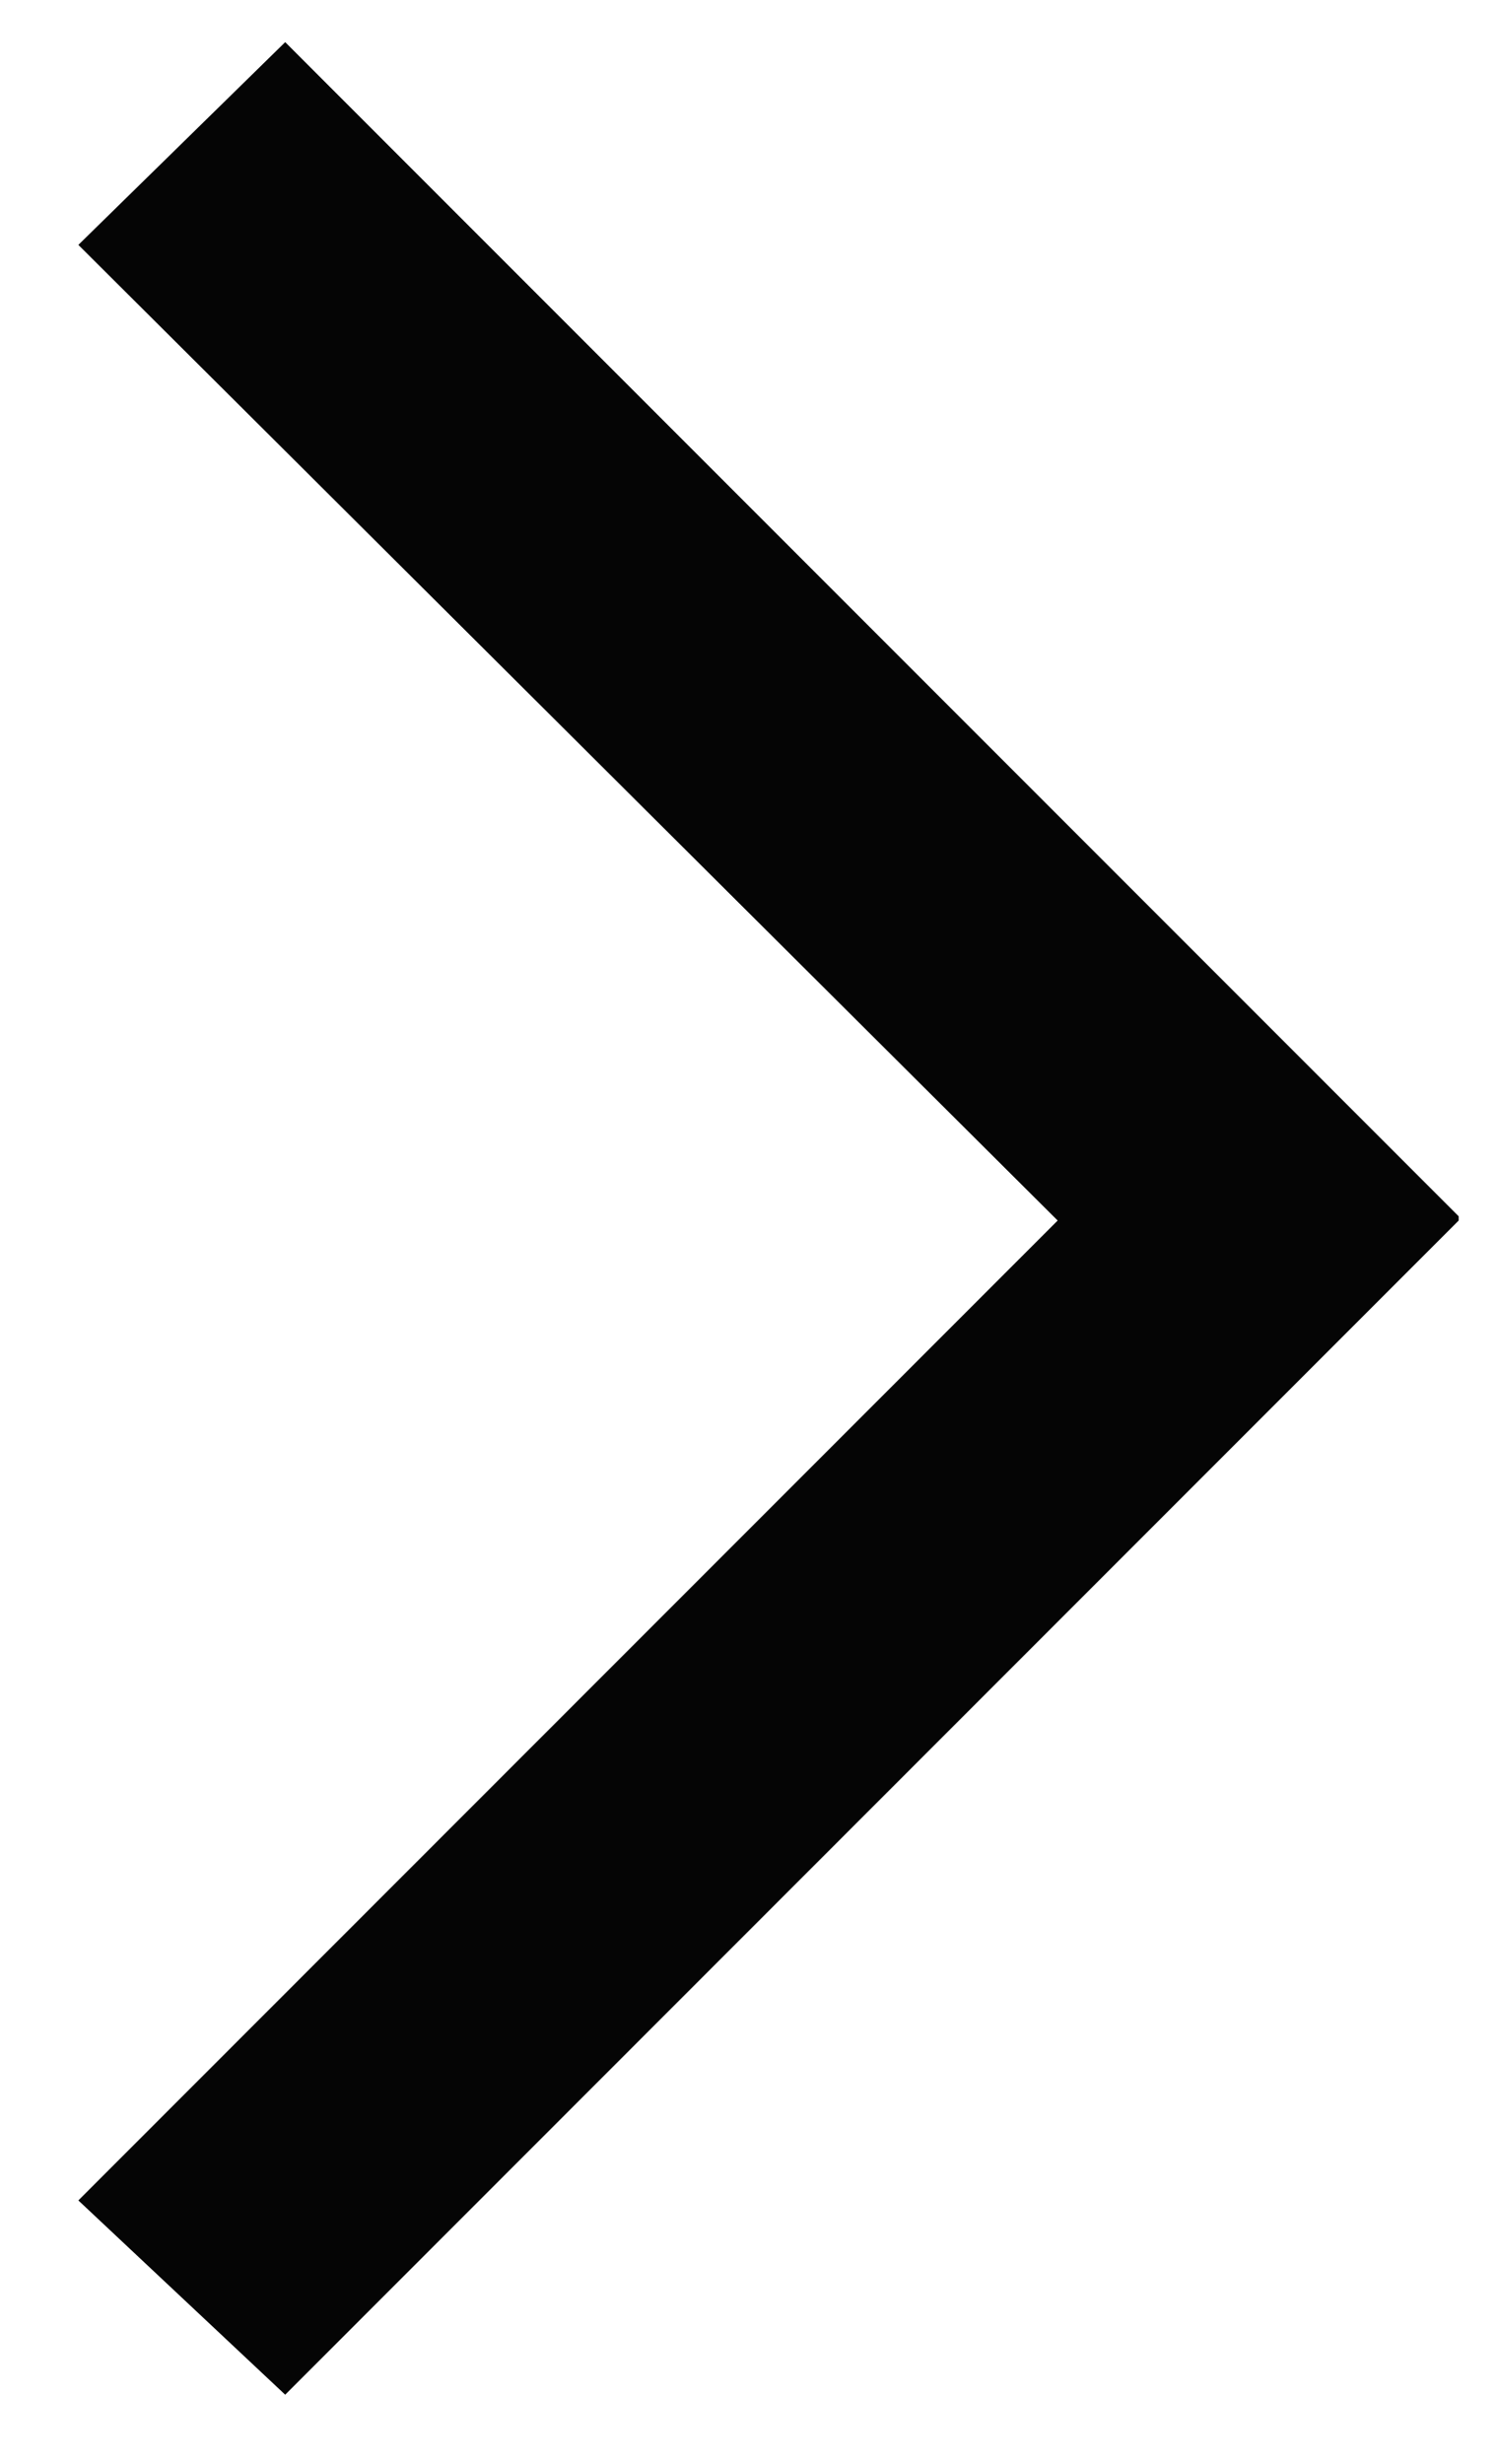<?xml version="1.0" encoding="UTF-8"?> <svg xmlns="http://www.w3.org/2000/svg" width="17" height="28" viewBox="0 0 17 28" fill="none"> <path d="M12.027 13.871L0.891 2.783L3.243 0.479L16.587 13.823V13.871L3.243 27.215L0.891 25.007L12.027 13.871Z" fill="#050505"></path> </svg> 